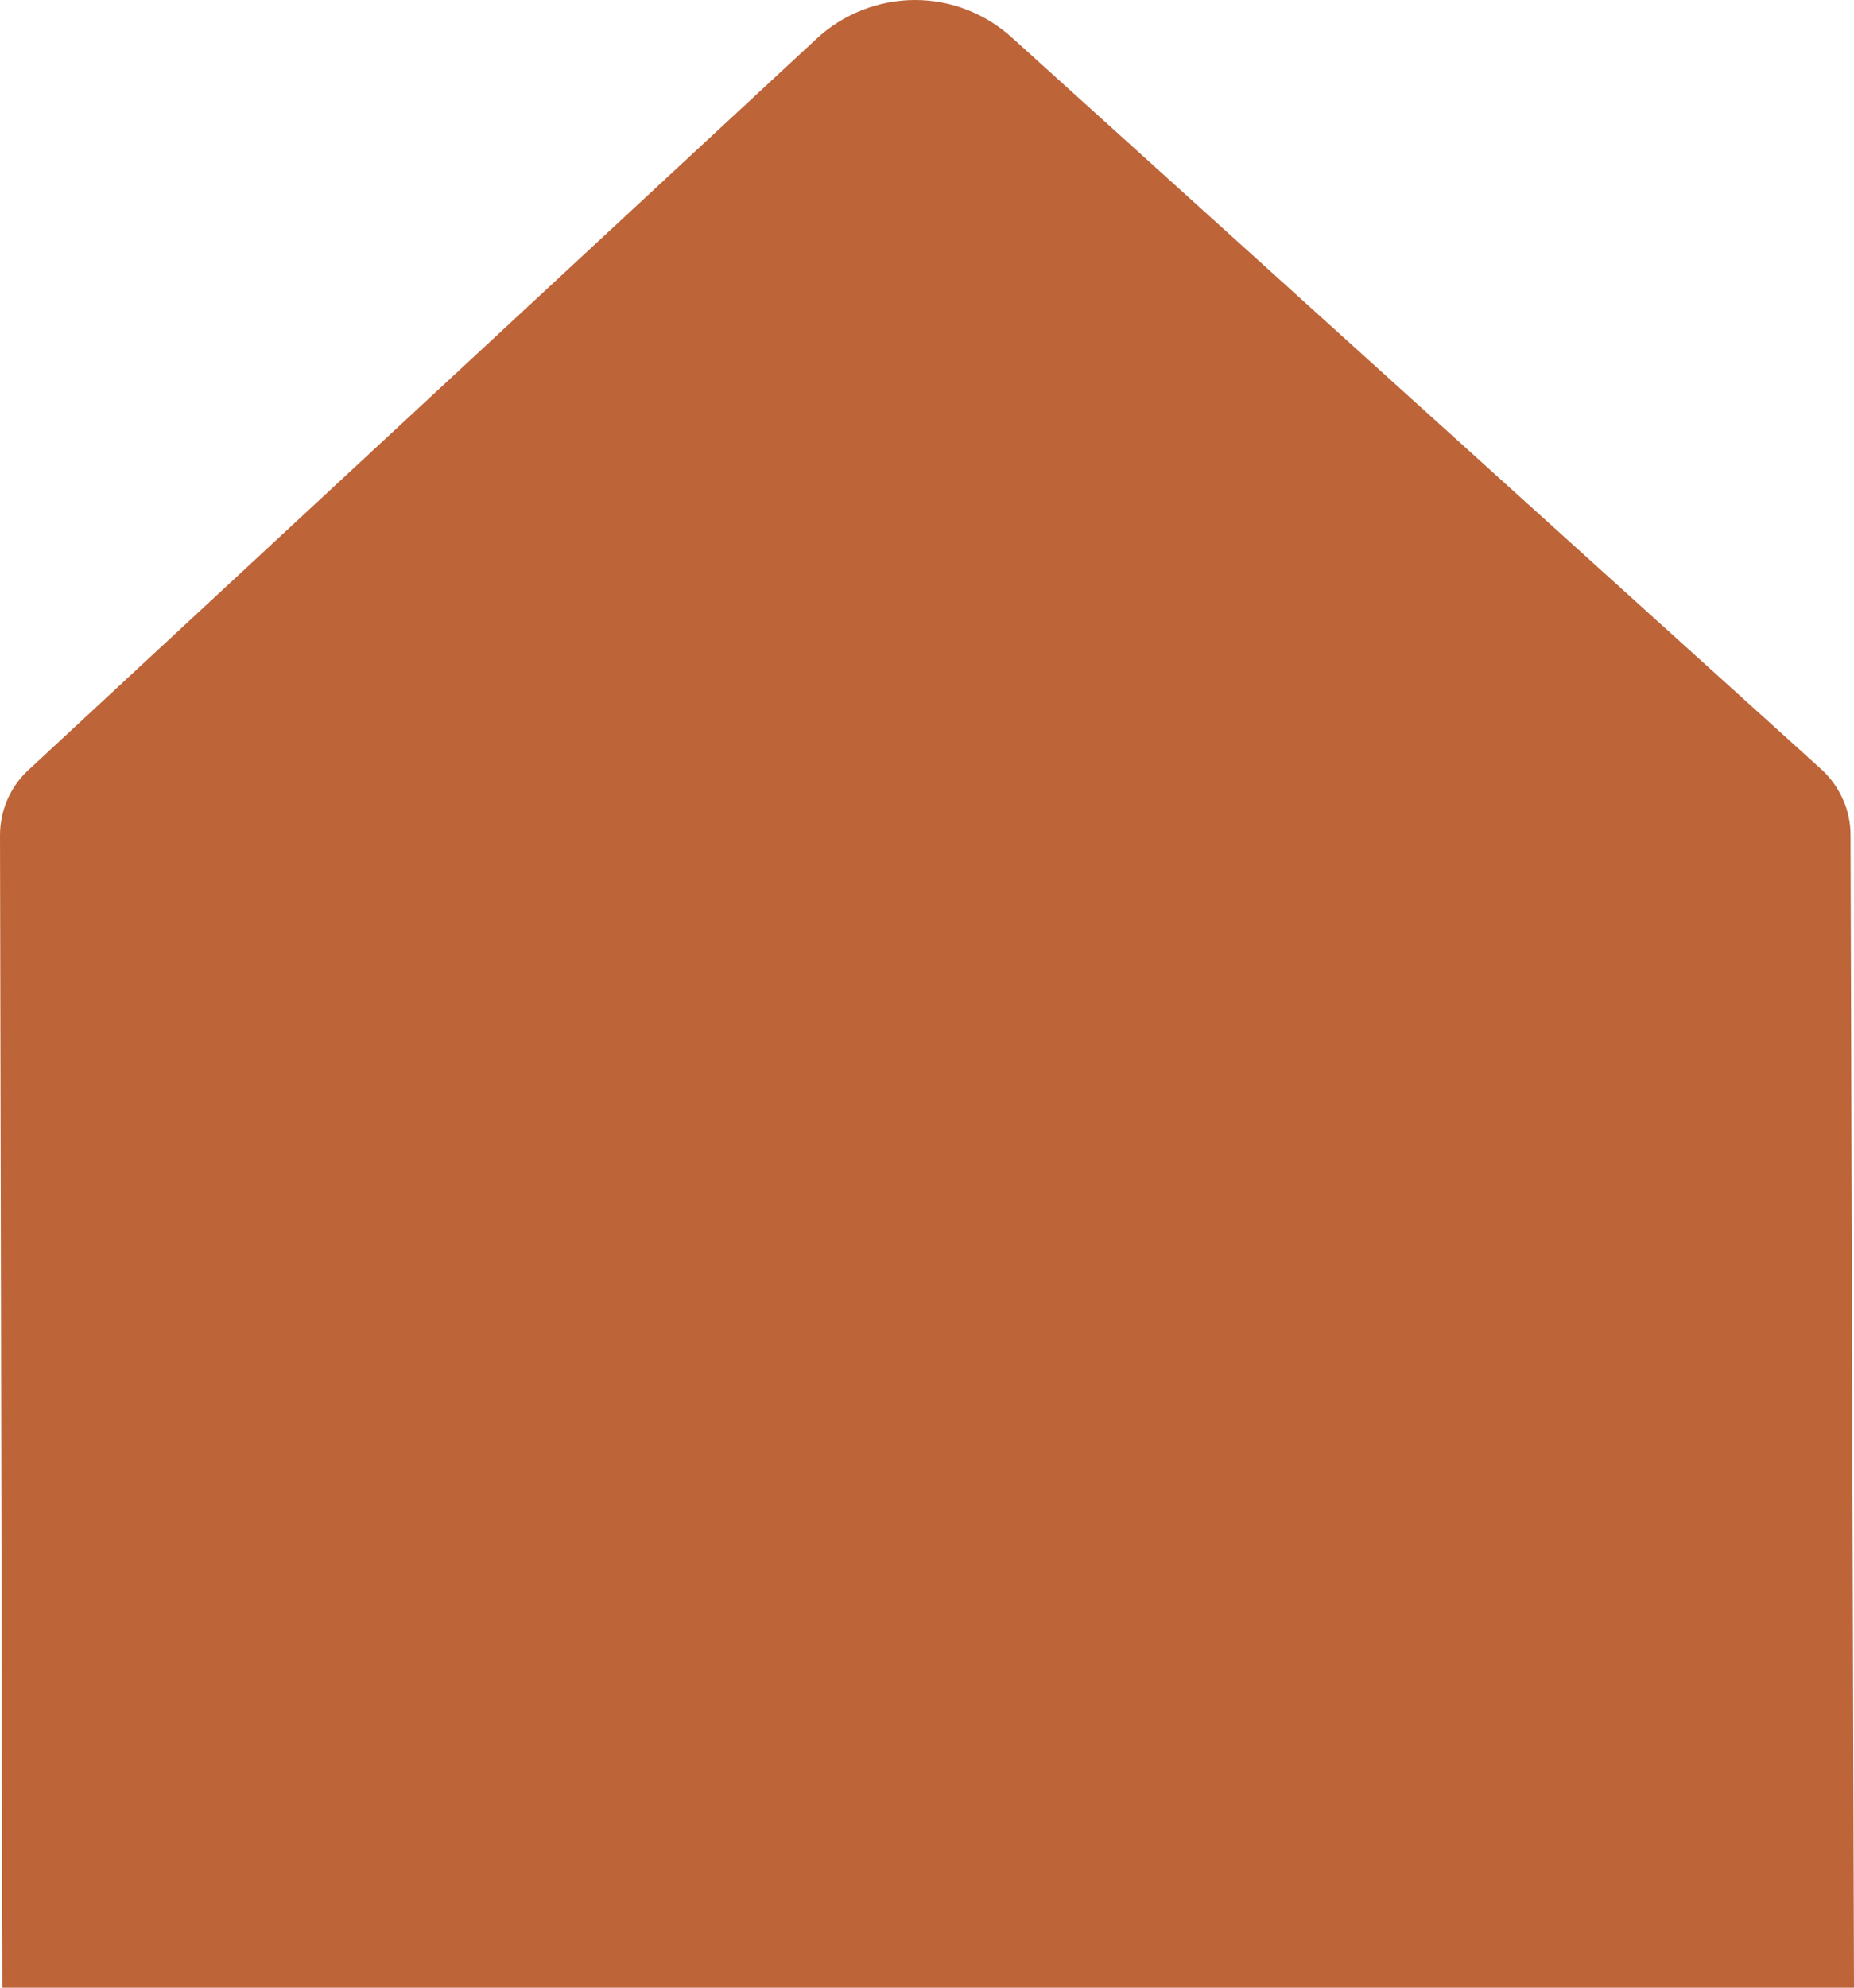 <svg width="14" height="15" viewBox="0 0 14 15" fill="none" xmlns="http://www.w3.org/2000/svg">
<path d="M13.974 6.3C13.974 6.116 13.895 5.941 13.764 5.815L7.646 0.288C7.444 0.103 7.182 0 6.91 0C6.639 0 6.367 0.103 6.161 0.297L0.206 5.819C0.074 5.945 0 6.12 0 6.305L0.018 15H14L13.974 6.305V6.3Z" fill="#BD6438"/>
</svg>
